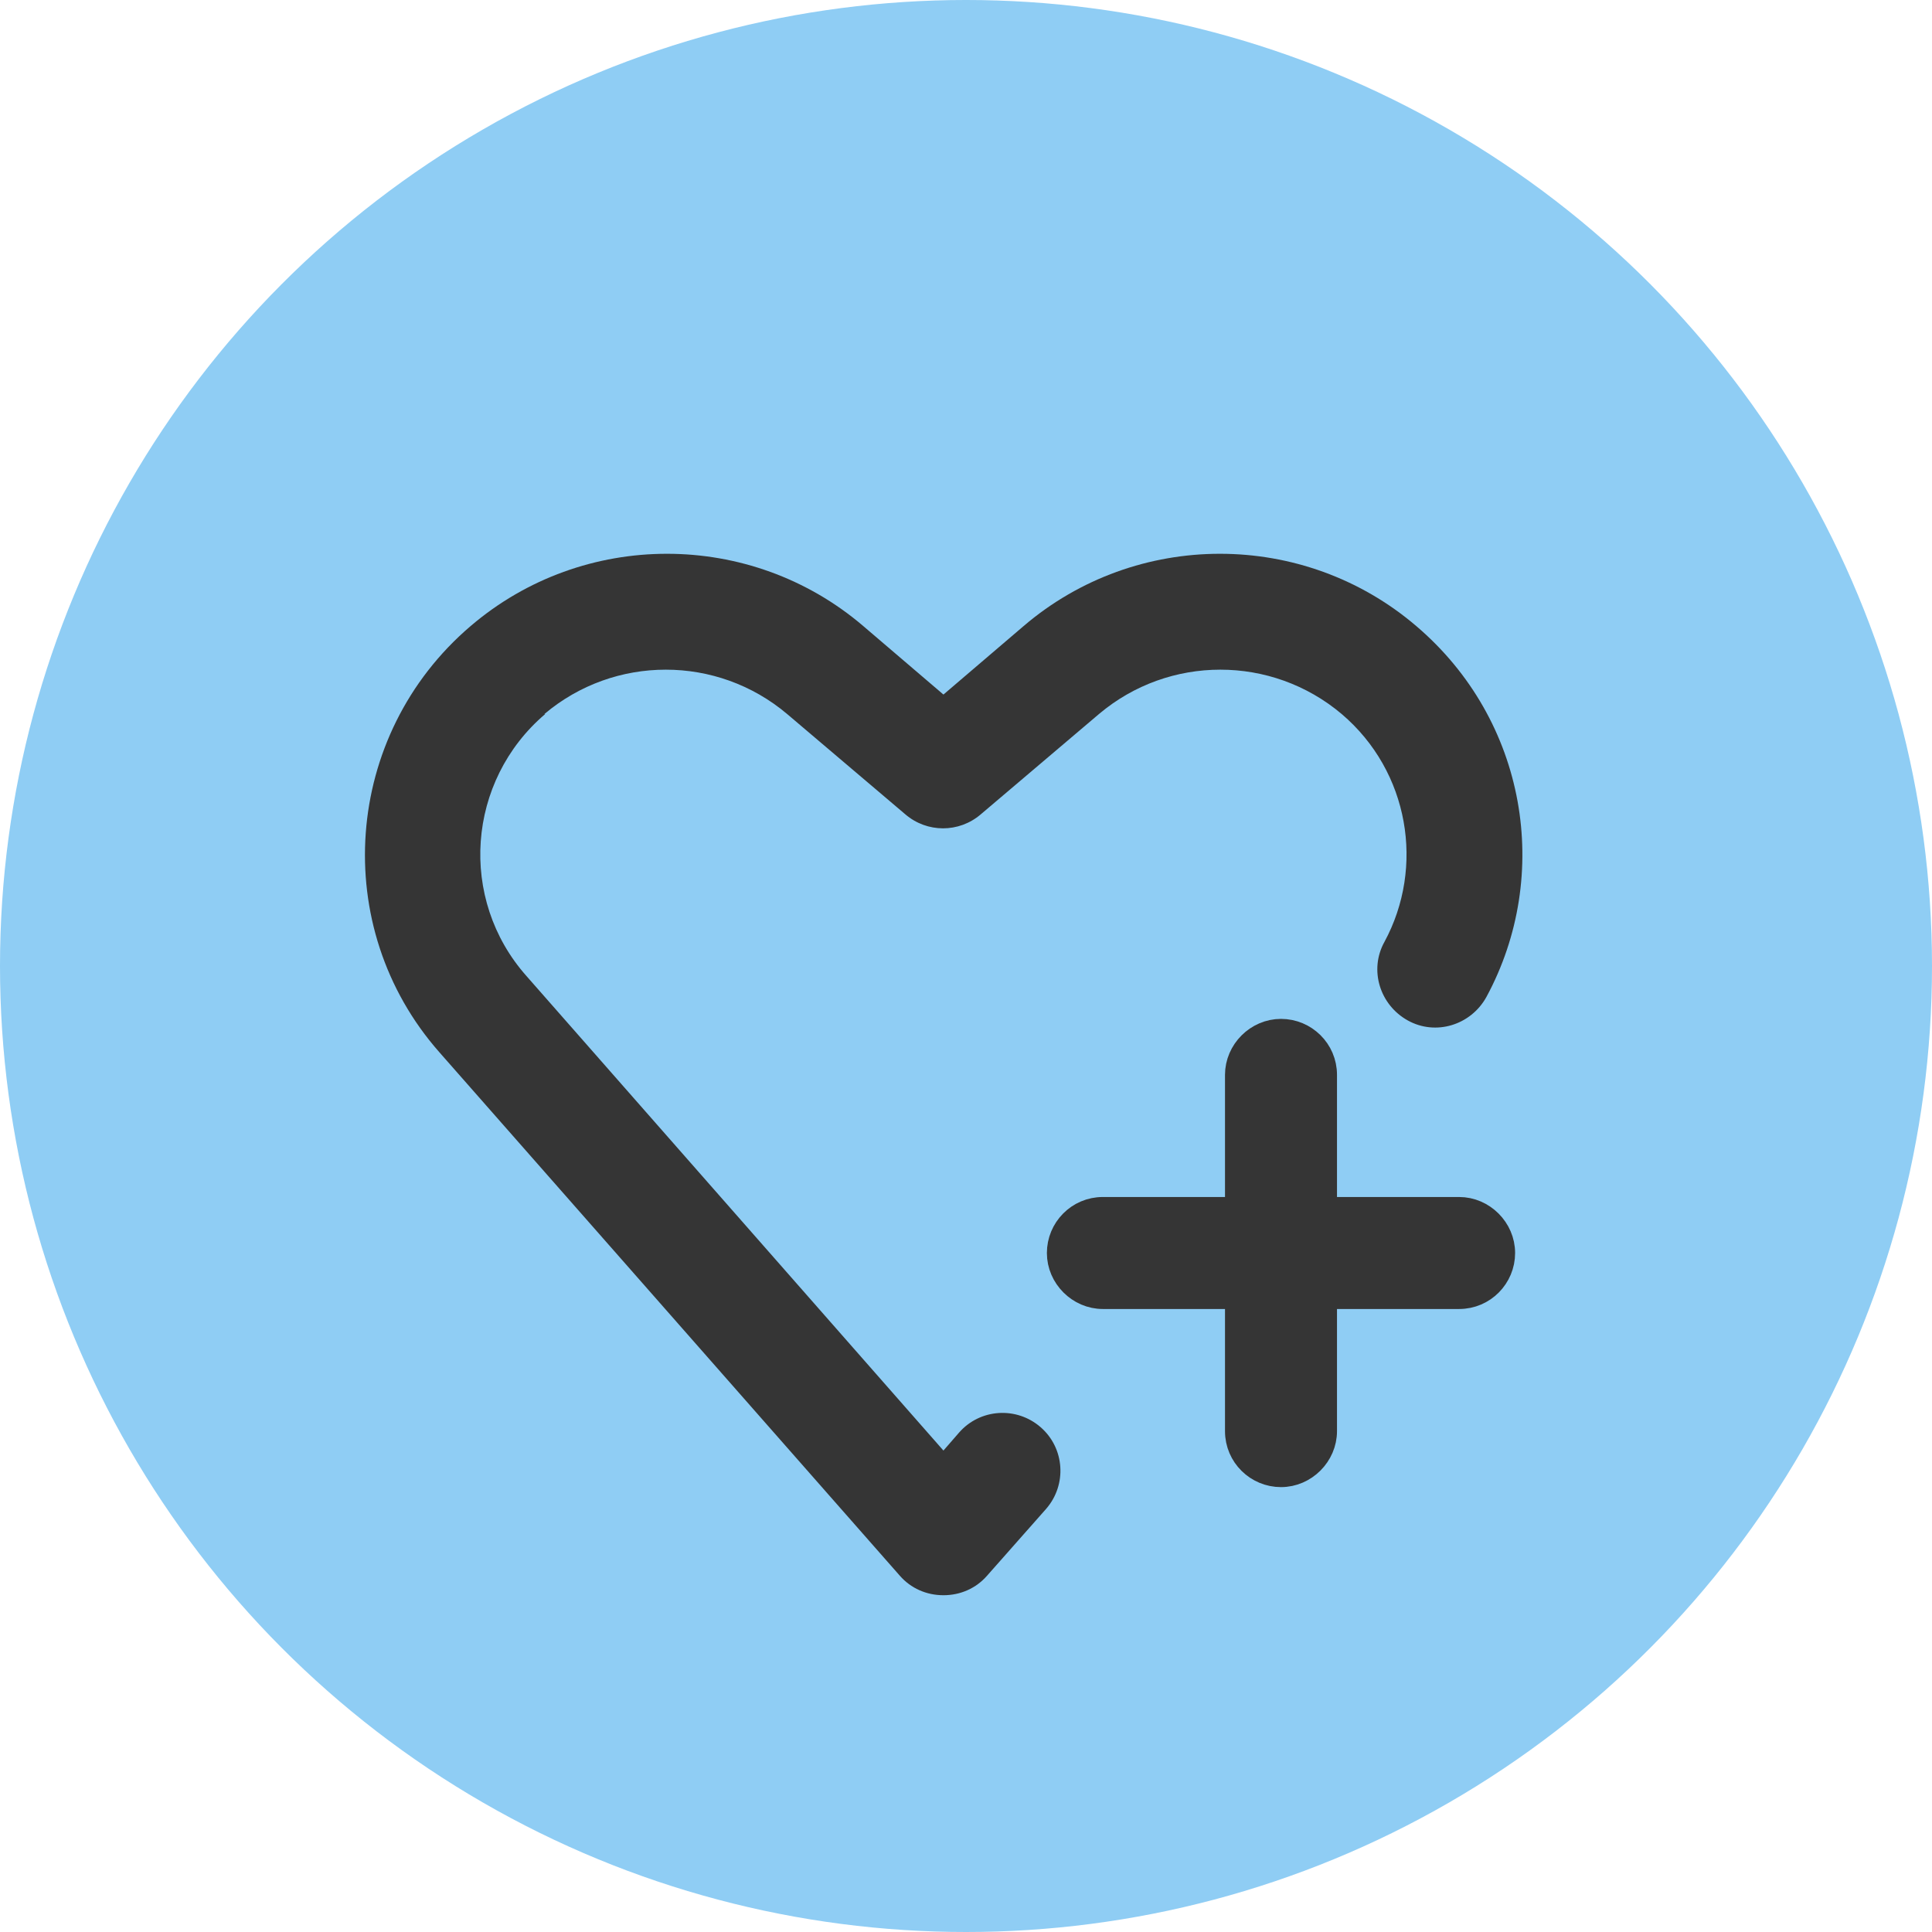 <?xml version="1.0" encoding="UTF-8"?>
<svg xmlns="http://www.w3.org/2000/svg" id="Ebene_2" data-name="Ebene 2" viewBox="0 0 24.84 24.84">
  <defs>
    <style>
      .cls-1 {
        stroke: #353535;
        stroke-miterlimit: 10;
        stroke-width: .3px;
      }

      .cls-1, .cls-2 {
        fill: #353535;
      }

      .cls-3 {
        fill: #8fcdf4;
      }
    </style>
  </defs>
  <g id="Ebene_1-2" data-name="Ebene 1">
    <g>
      <circle class="cls-3" cx="12.42" cy="12.42" r="12.42"></circle>
      <g>
        <path class="cls-2" d="m7,9.18c.9-.76,2.22-.76,3.12,0l1.52,1.29c.28.24.69.24.97,0l1.52-1.29c.9-.76,2.22-.76,3.12,0,.87.74,1.07,1.97.55,2.93-.2.36-.06.81.3,1.01.36.2.81.06,1.01-.3.85-1.57.52-3.56-.9-4.77-1.45-1.24-3.6-1.24-5.05,0l-1.03.88-1.03-.88c-1.45-1.24-3.6-1.24-5.05,0-1.64,1.4-1.82,3.87-.4,5.48l5.92,6.73c.14.16.34.25.56.25s.42-.09.56-.25l.76-.86c.27-.31.24-.78-.07-1.05-.31-.27-.78-.24-1.05.07l-.2.23-5.36-6.1c-.88-.99-.77-2.51.24-3.37h0Z"></path>
        <path class="cls-1" d="m18.76,15.54h-1.72v-1.72c0-.32-.26-.57-.57-.57s-.57.26-.57.57v1.72h-1.72c-.32,0-.57.26-.57.57s.26.57.57.57h1.72v1.72c0,.32.26.57.57.57s.57-.26.57-.57v-1.72h1.72c.32,0,.57-.26.57-.57s-.26-.57-.57-.57Z"></path>
      </g>
    </g>
  </g>
</svg>
